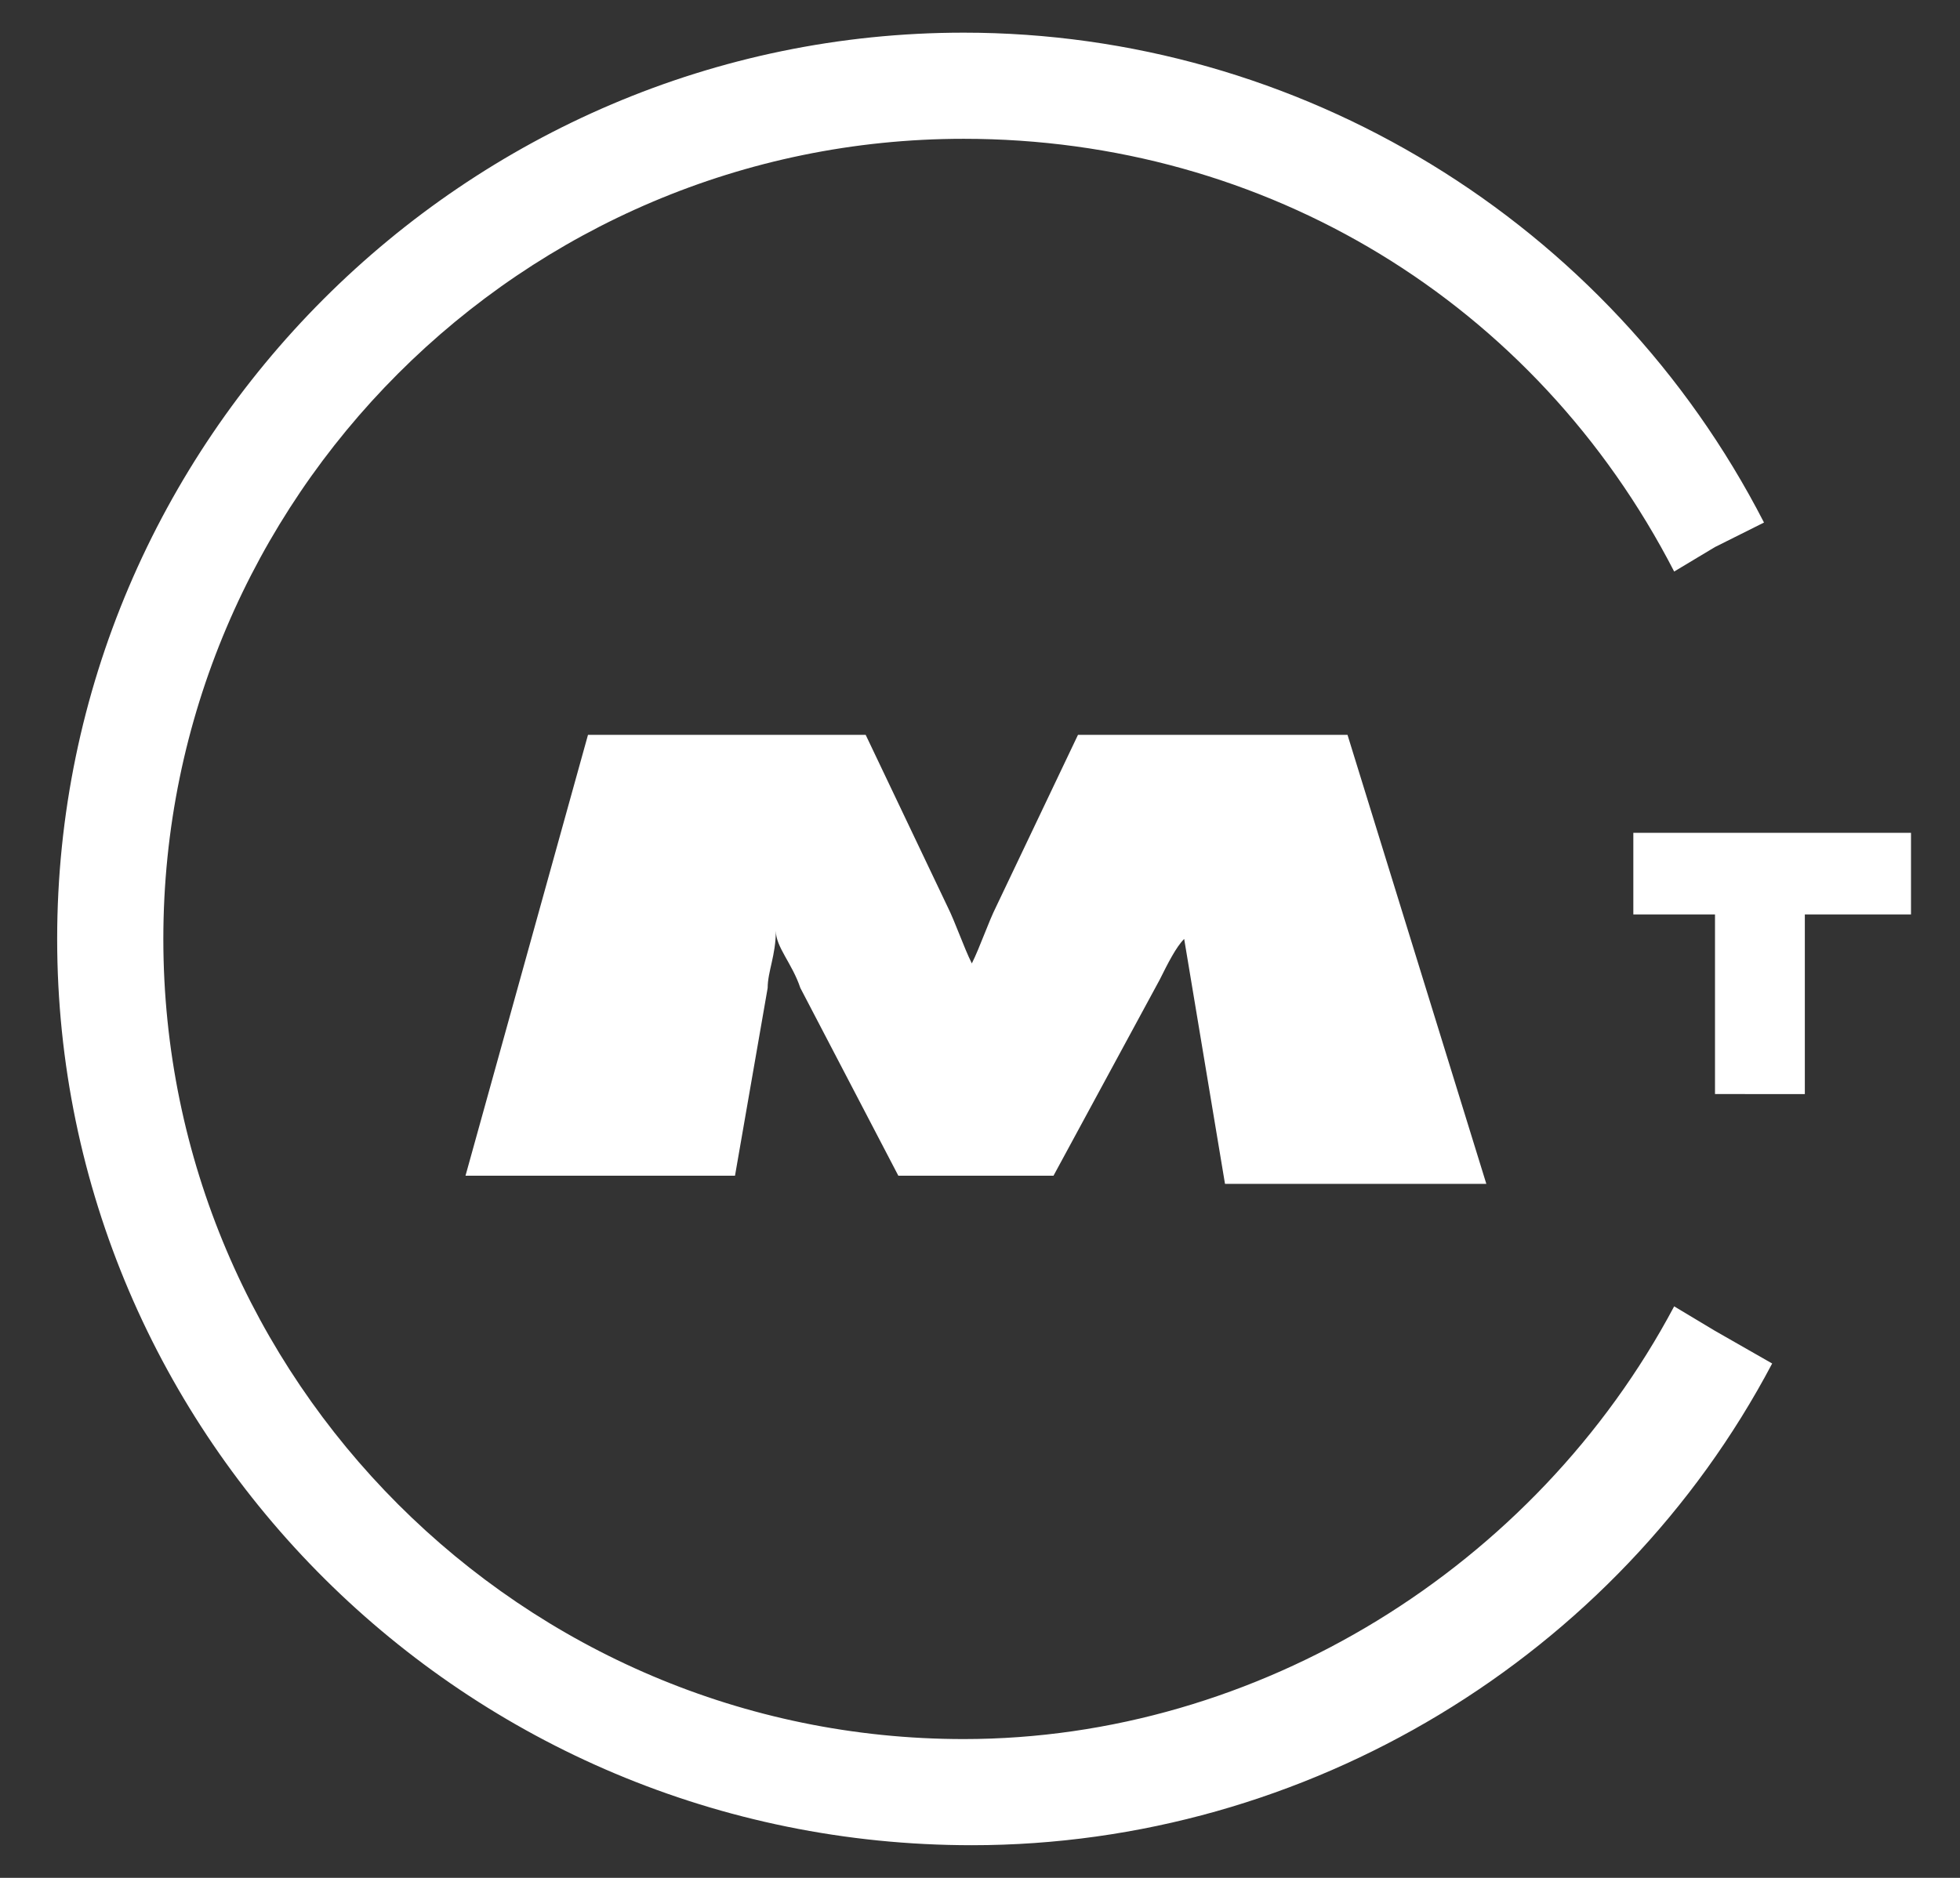 <?xml version="1.0" encoding="UTF-8"?> <svg xmlns="http://www.w3.org/2000/svg" width="24" height="23" fill="none" viewBox="0 0 24 23"><rect x="0" y="0" width="24" height="23" fill="#333333" stroke="none"/><g clip-path="url(#a)"><path fill="#fff" d="M20 10.2h3.4v1h-1.3v2.2H21v-2.2h-1v-1Z"></path><path fill="#fff" d="m21 16.3-.5-.3c-1.7 3.2-5.1 5.3-8.7 5.3-5.4 0-9.8-4.4-9.8-9.8s4.4-9.8 9.8-9.8c3.7 0 7 2 8.7 5.3l.5-.3.6-.3c-1.9-3.7-5.7-6-9.8-6C5.7.4.7 5.4.7 11.5s5 11.1 11.2 11.1c4.1 0 7.9-2.3 9.8-5.9l-.7-.4Z"></path><path fill="#fff" d="M11.9 11.8c-.1-.2-.2-.5-.3-.7l-1-2.1H7.2l-1.5 5.4H9l.4-2.3c0-.2.1-.4.1-.7 0 .2.2.4.3.7l1.2 2.3h1.9l1.3-2.4c.1-.2.2-.4.3-.5l.5 3h3.2L16.5 9h-3.3l-1 2.1c-.1.2-.2.5-.3.7Z"></path></g><defs><clipPath id="a"><path fill="#fff" d="M0 0h24v23H0z"></path></clipPath></defs></svg> 